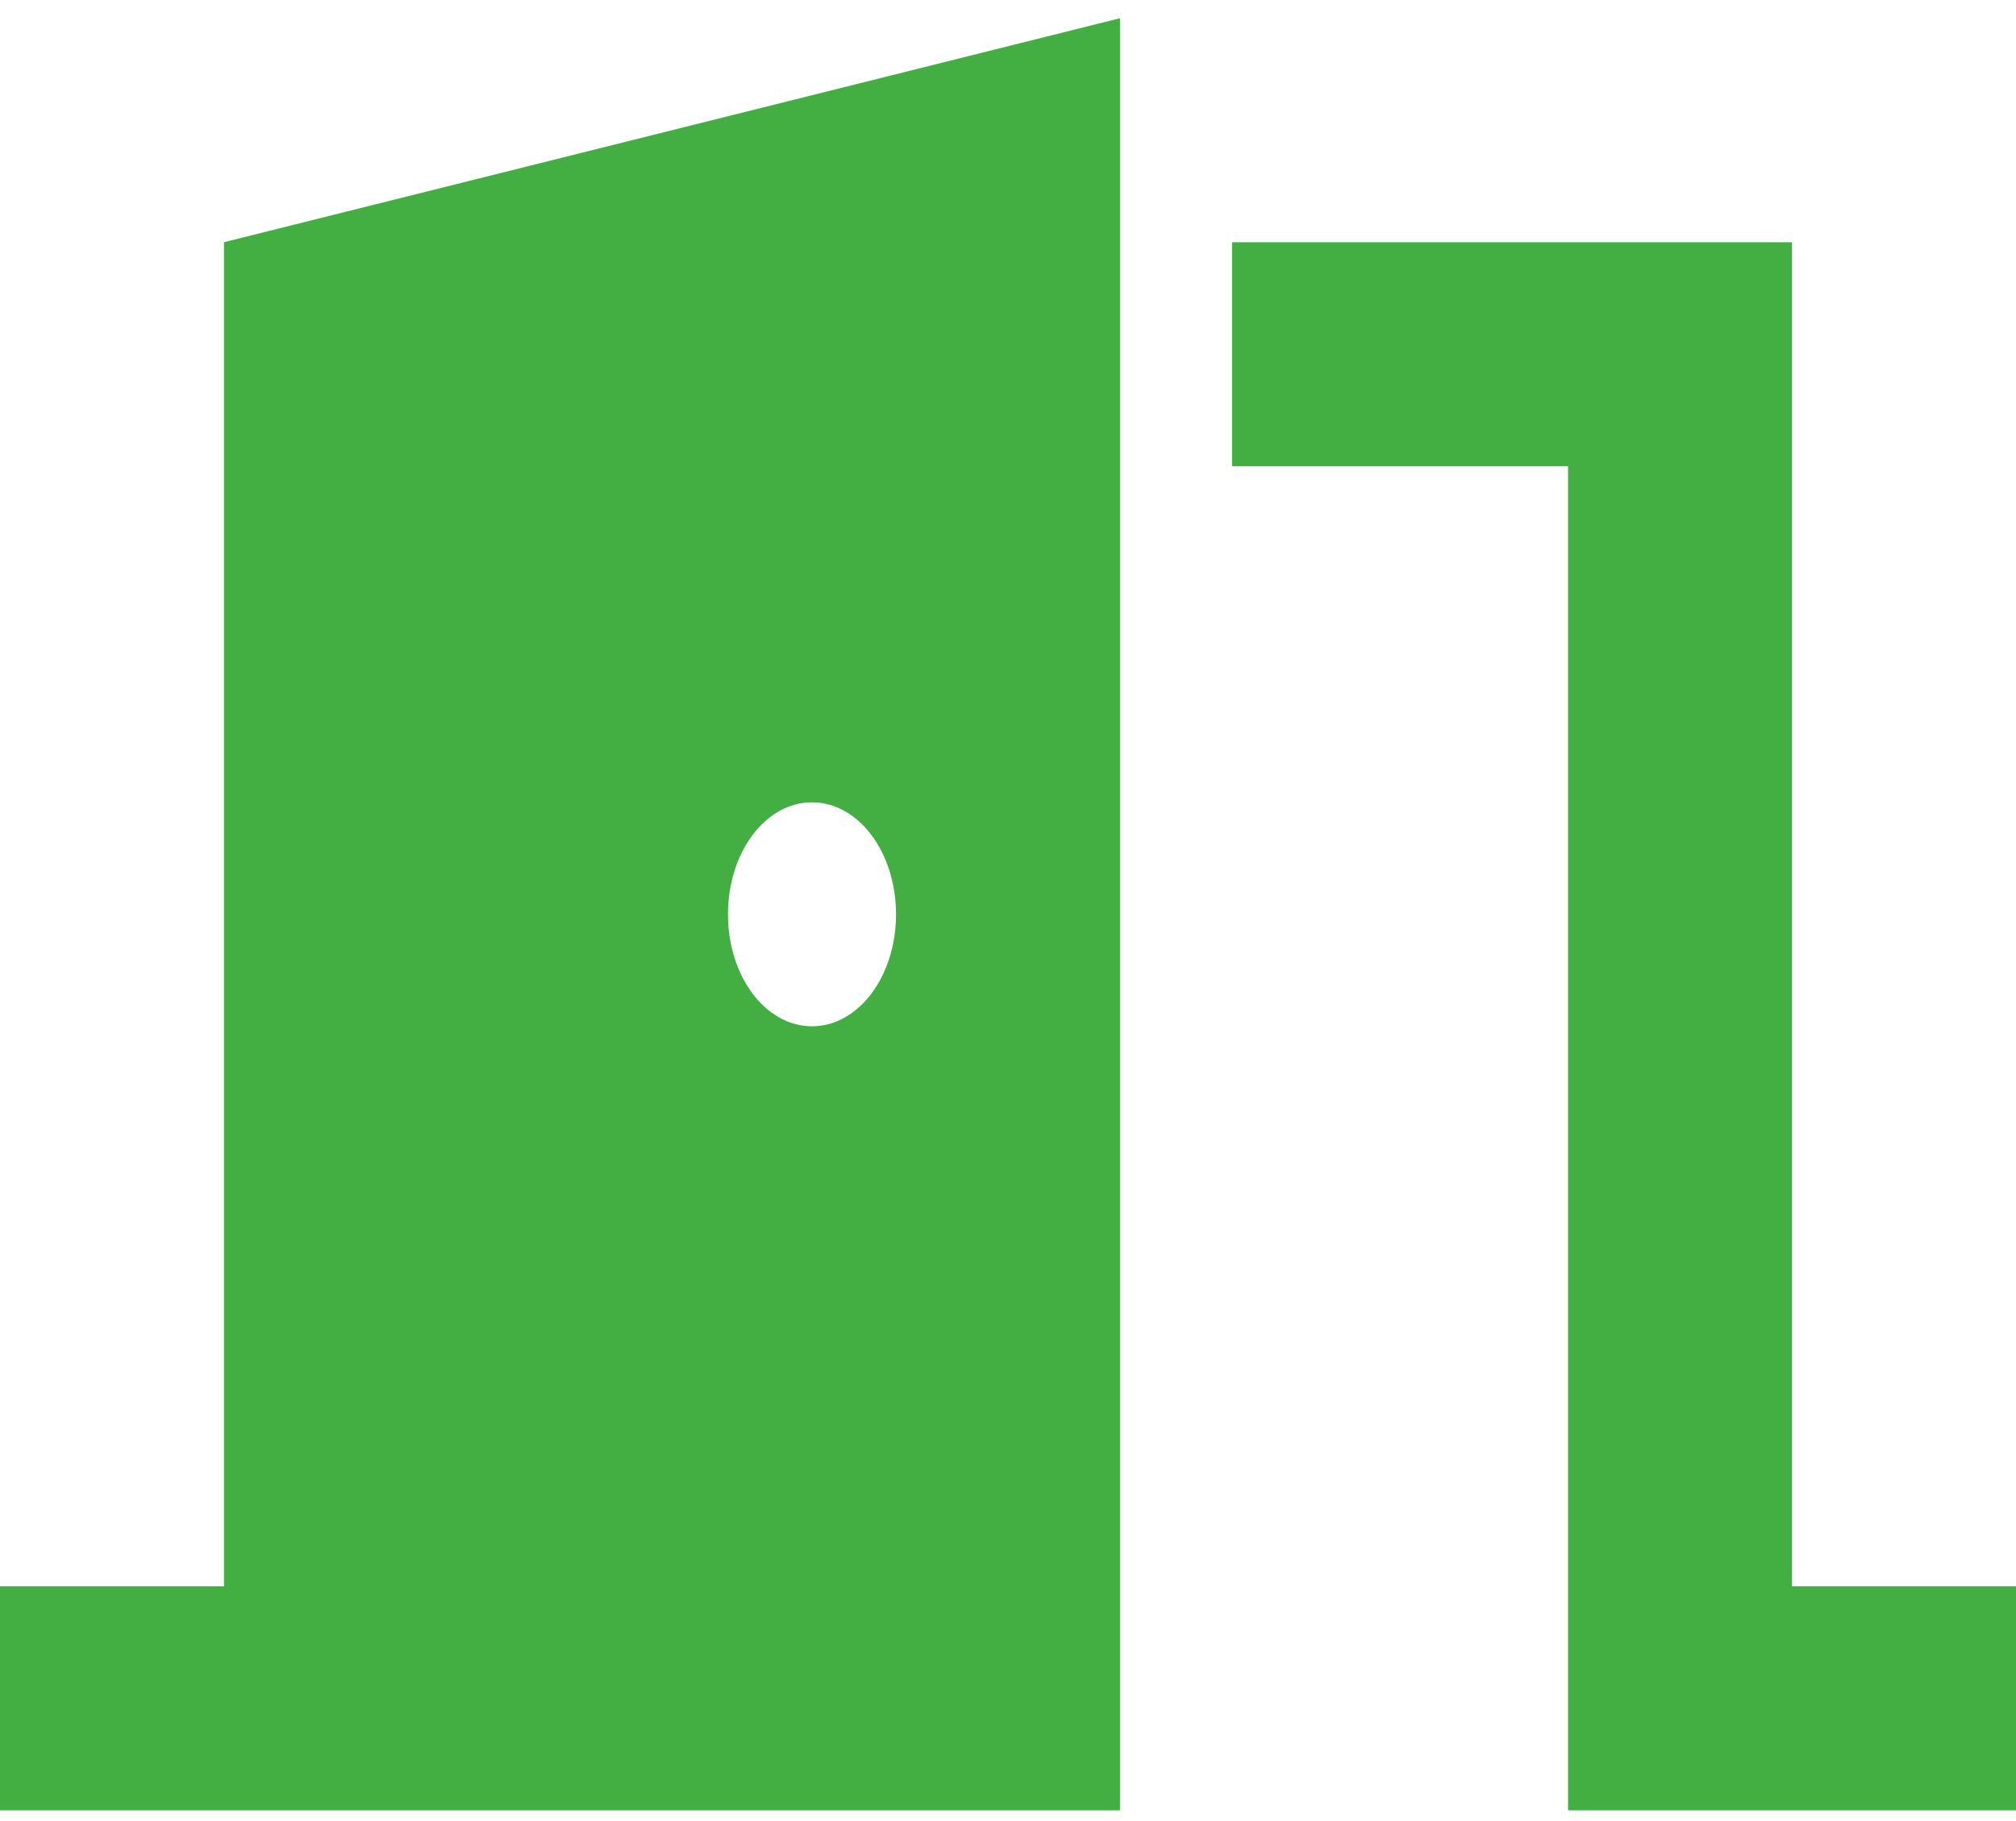 <svg height="28" viewBox="0 0 31 28" width="31" xmlns="http://www.w3.org/2000/svg"><path d="m17.222 0-13.778 3.444v20.667h-1.722-1.722v3.444h1.722 1.722 13.778zm-3.444 13.778c0 .953-.576 1.722-1.292 1.722s-1.292-.77-1.292-1.722c0-.953.576-1.722 1.292-1.722s1.292.77 1.292 1.722zm5.167-6.889h5.167v18.944 1.722h1.722 3.444 1.722v-3.444h-1.722-1.722v-18.944-1.722h-1.722-6.889z" fill="#43ae42" transform="translate(0 .28)"/></svg>